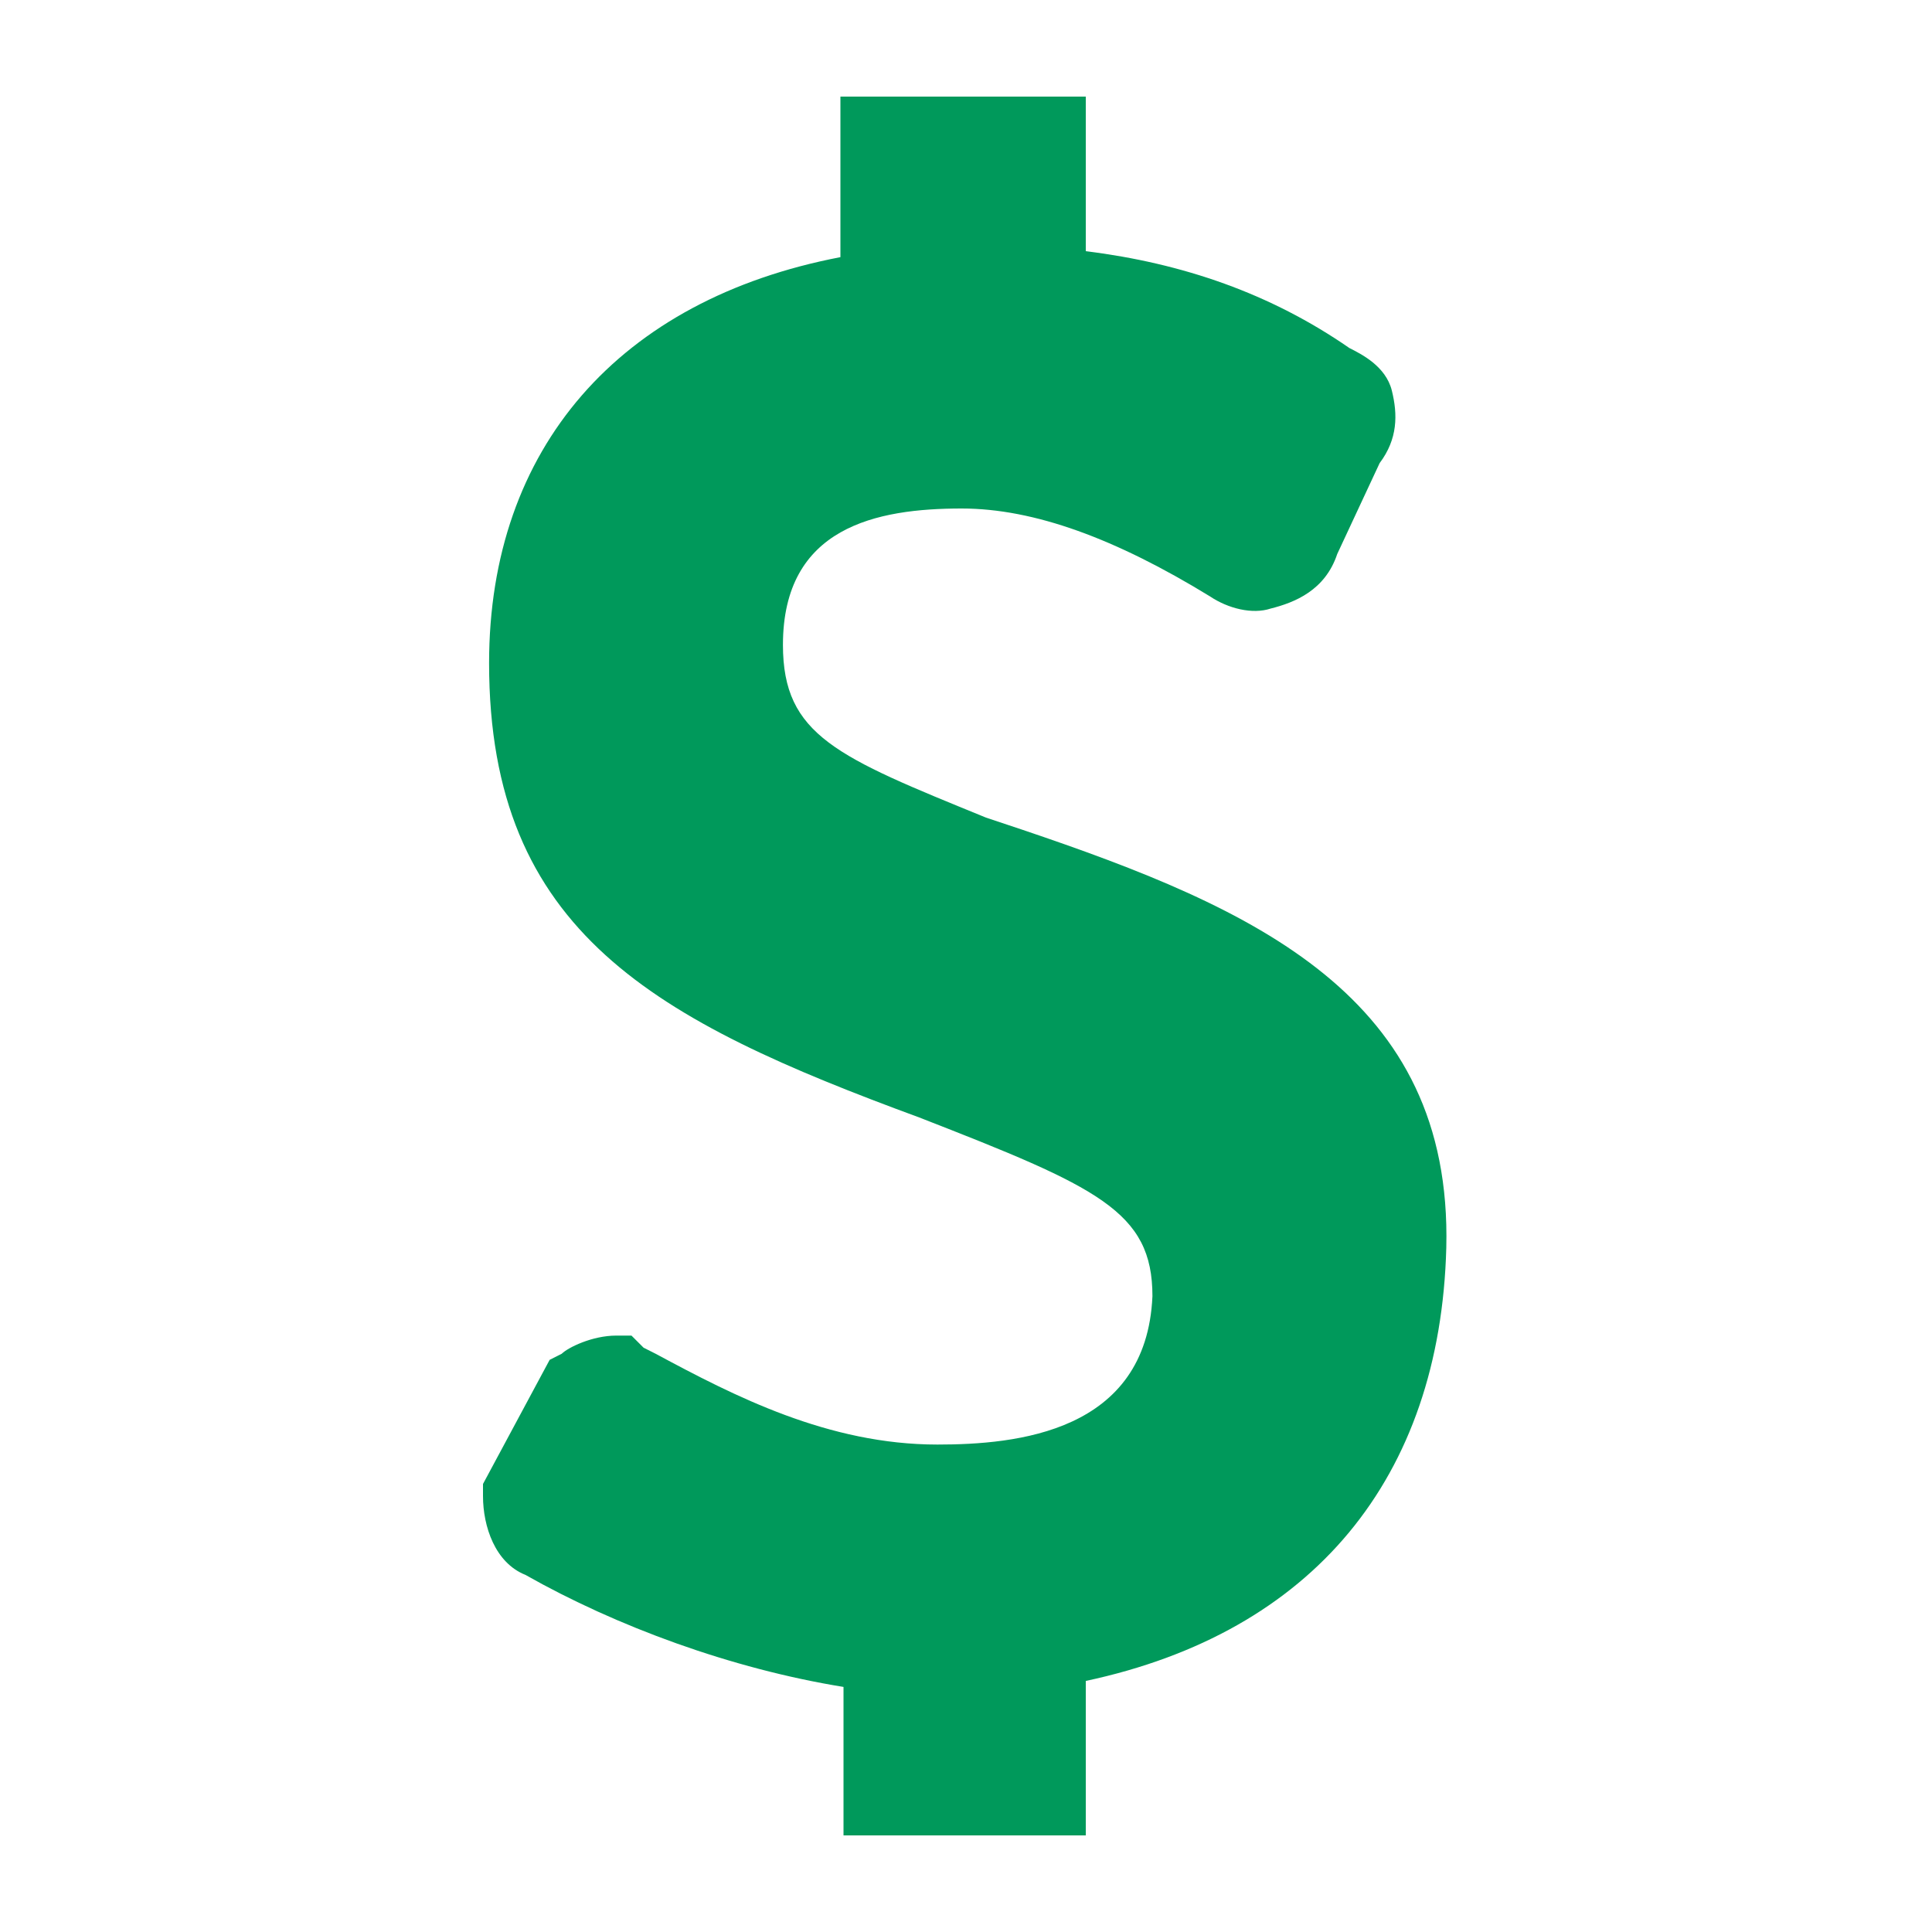 <svg xmlns="http://www.w3.org/2000/svg" width="20" height="20" viewBox="0 0 20 20">
    <g fill="none" fill-rule="evenodd">
        <g fill="#00995B" fill-rule="nonzero">
            <g>
                <g>
                    <g>
                        <path d="M11.24 17.9v1.6H8.732v-1.537c-1.16-.188-2.352-.627-3.293-1.16-.314-.125-.439-.502-.439-.815v-.126l.69-1.285.125-.063c.063-.063.314-.188.565-.188h.157l.125.125.125.063c.816.439 1.788.94 2.917.94.815 0 2.164-.125 2.226-1.536 0-.878-.564-1.129-2.414-1.85-2.729-1.004-4.453-1.913-4.453-4.704 0-2.226 1.348-3.763 3.637-4.202V1.5h2.54v1.6c1.004.125 1.913.438 2.729 1.003.125.063.376.188.439.439.062.25.062.502-.126.752l-.439.941c-.125.376-.439.502-.69.565-.188.062-.439 0-.627-.126-.972-.596-1.819-.91-2.571-.91-.878 0-1.85.189-1.85 1.412 0 .94.564 1.16 2.1 1.787l.377.126c2.415.815 4.453 1.725 4.39 4.327-.063 2.384-1.38 3.983-3.732 4.485z" transform="translate(-511 -653) translate(259 421) translate(252 230) translate(0 1.5)"/>
                    </g>
                </g>
            </g>
        </g>
    </g>
</svg>
